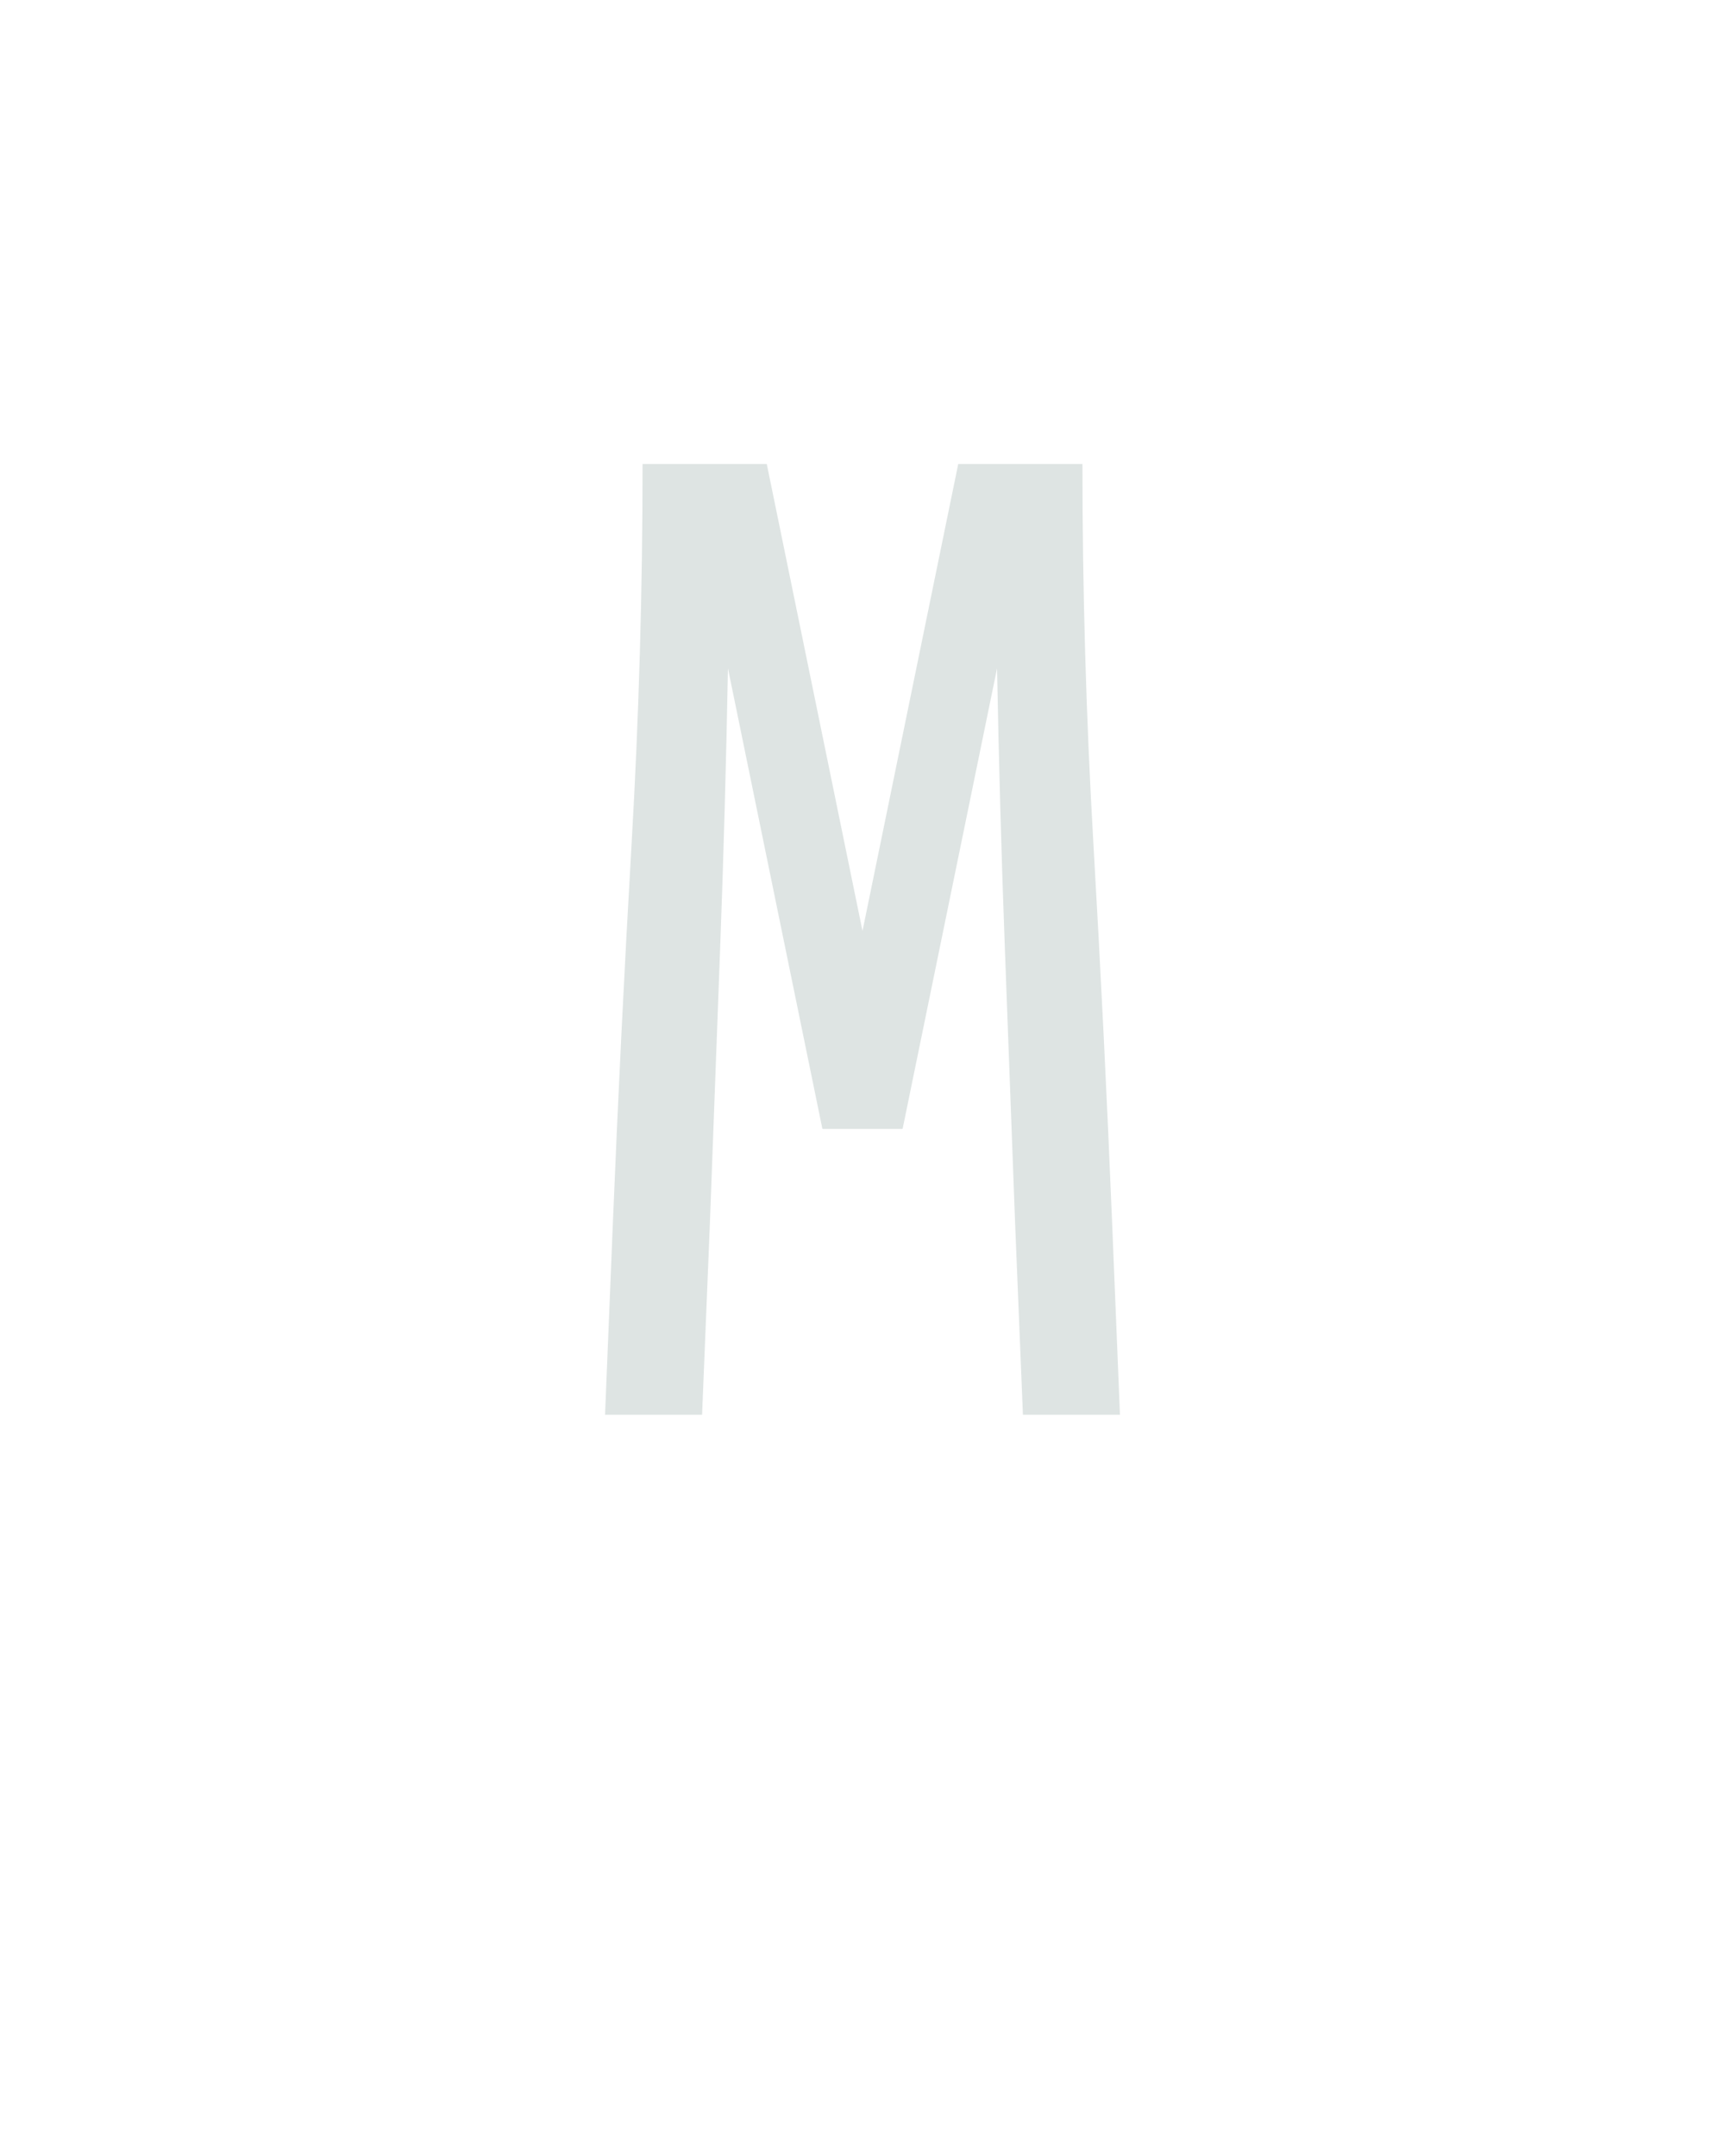<?xml version="1.0" encoding="UTF-8" standalone="no"?>
<svg height="160" viewBox="0 0 128 160" width="128" xmlns="http://www.w3.org/2000/svg">
<defs>
<path d="M 51 0 L 57 -147 Q 63 -294 71.5 -441 Q 80 -588 80 -735 L 176 -735 L 250 -374 L 324 -735 L 420 -735 Q 420 -588 428.5 -441 Q 437 -294 443 -147 L 449 0 L 374 0 L 368 -147 Q 364 -254 360 -361.5 Q 356 -469 354 -577 L 281 -221 L 219 -221 L 146 -577 Q 144 -469 140 -361.5 Q 136 -254 132 -147 L 126 0 Z " id="path1"/>
</defs>
<g>
<g data-source-text="M" fill="#dee4e3" transform="translate(40 104.992) rotate(0) scale(0.096)">
<use href="#path1" transform="translate(0 0)"/>
</g>
</g>
</svg>